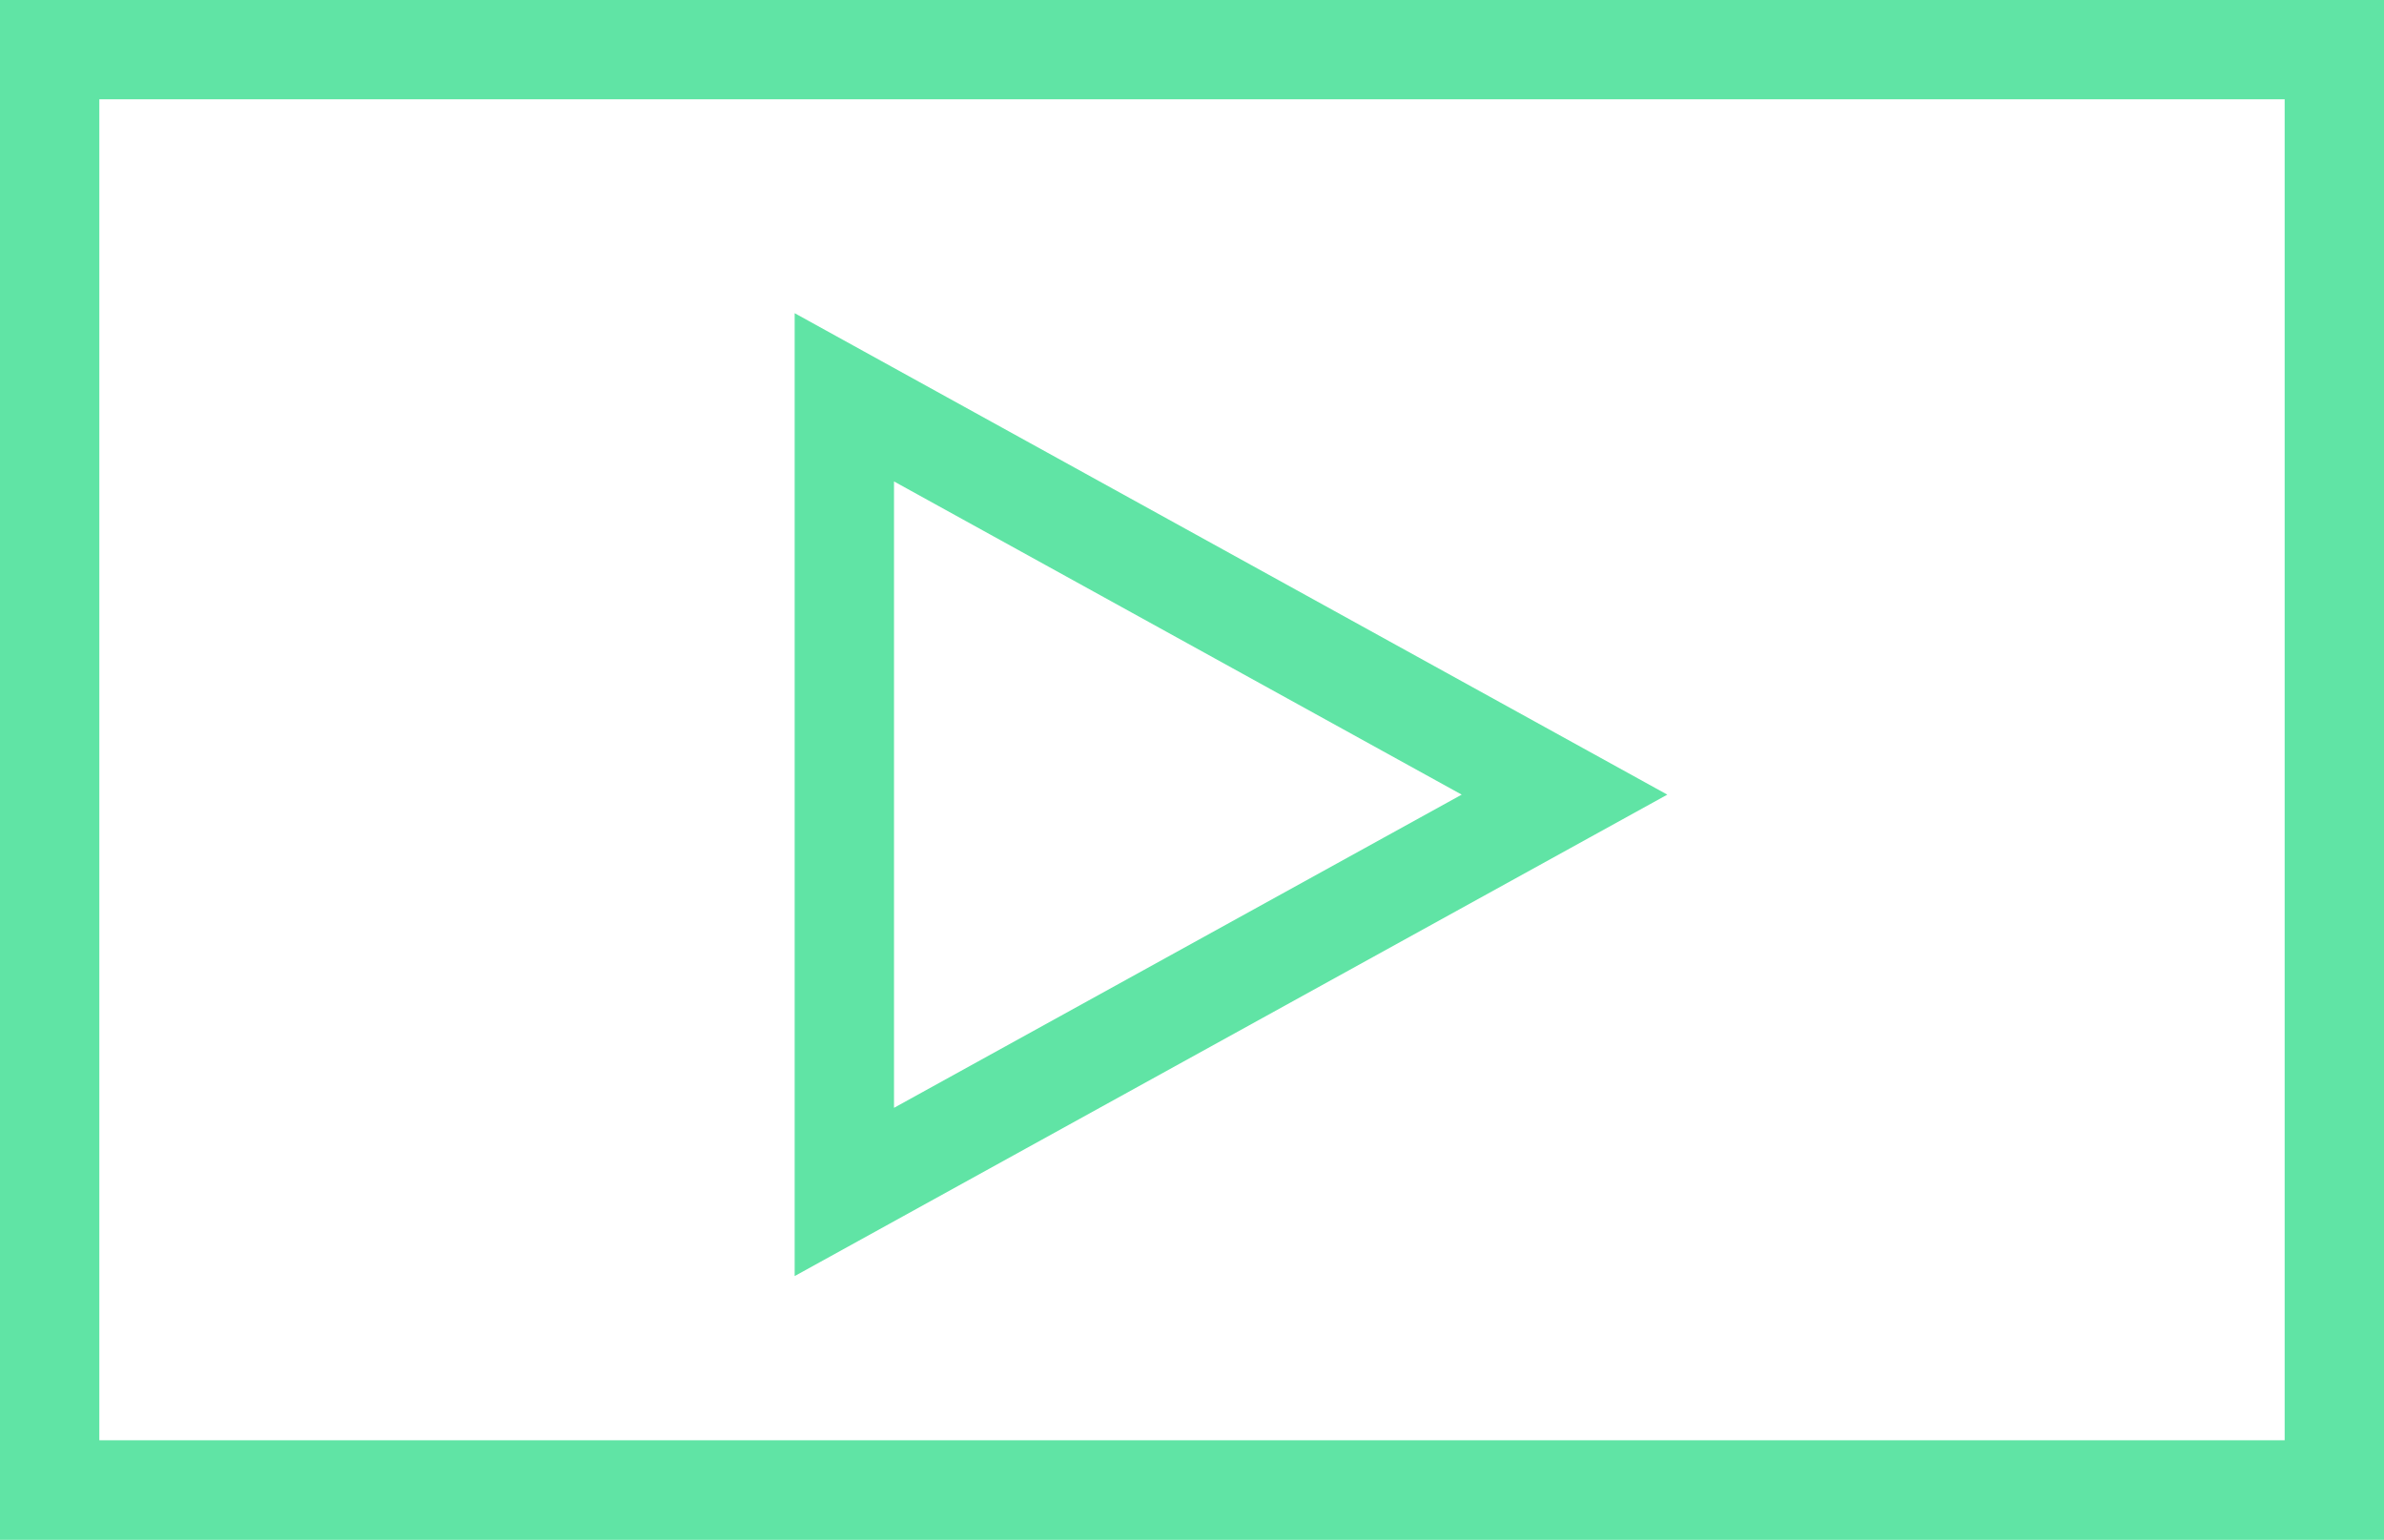 <?xml version="1.0" encoding="UTF-8"?> <svg xmlns="http://www.w3.org/2000/svg" width="48" height="31" viewBox="0 0 48 31" fill="none"><g id="Media"><rect x="0.5" y="0.5" width="47" height="30" stroke="#60E4A5"></rect><rect id="Rectangle 713" x="1" y="1" width="46" height="29" stroke="#60E4A5" stroke-width="2"></rect><path id="Vector 115" d="M17 24V8L31.5 16L17 24Z" stroke="#60E4A5" stroke-width="2"></path></g></svg> 
